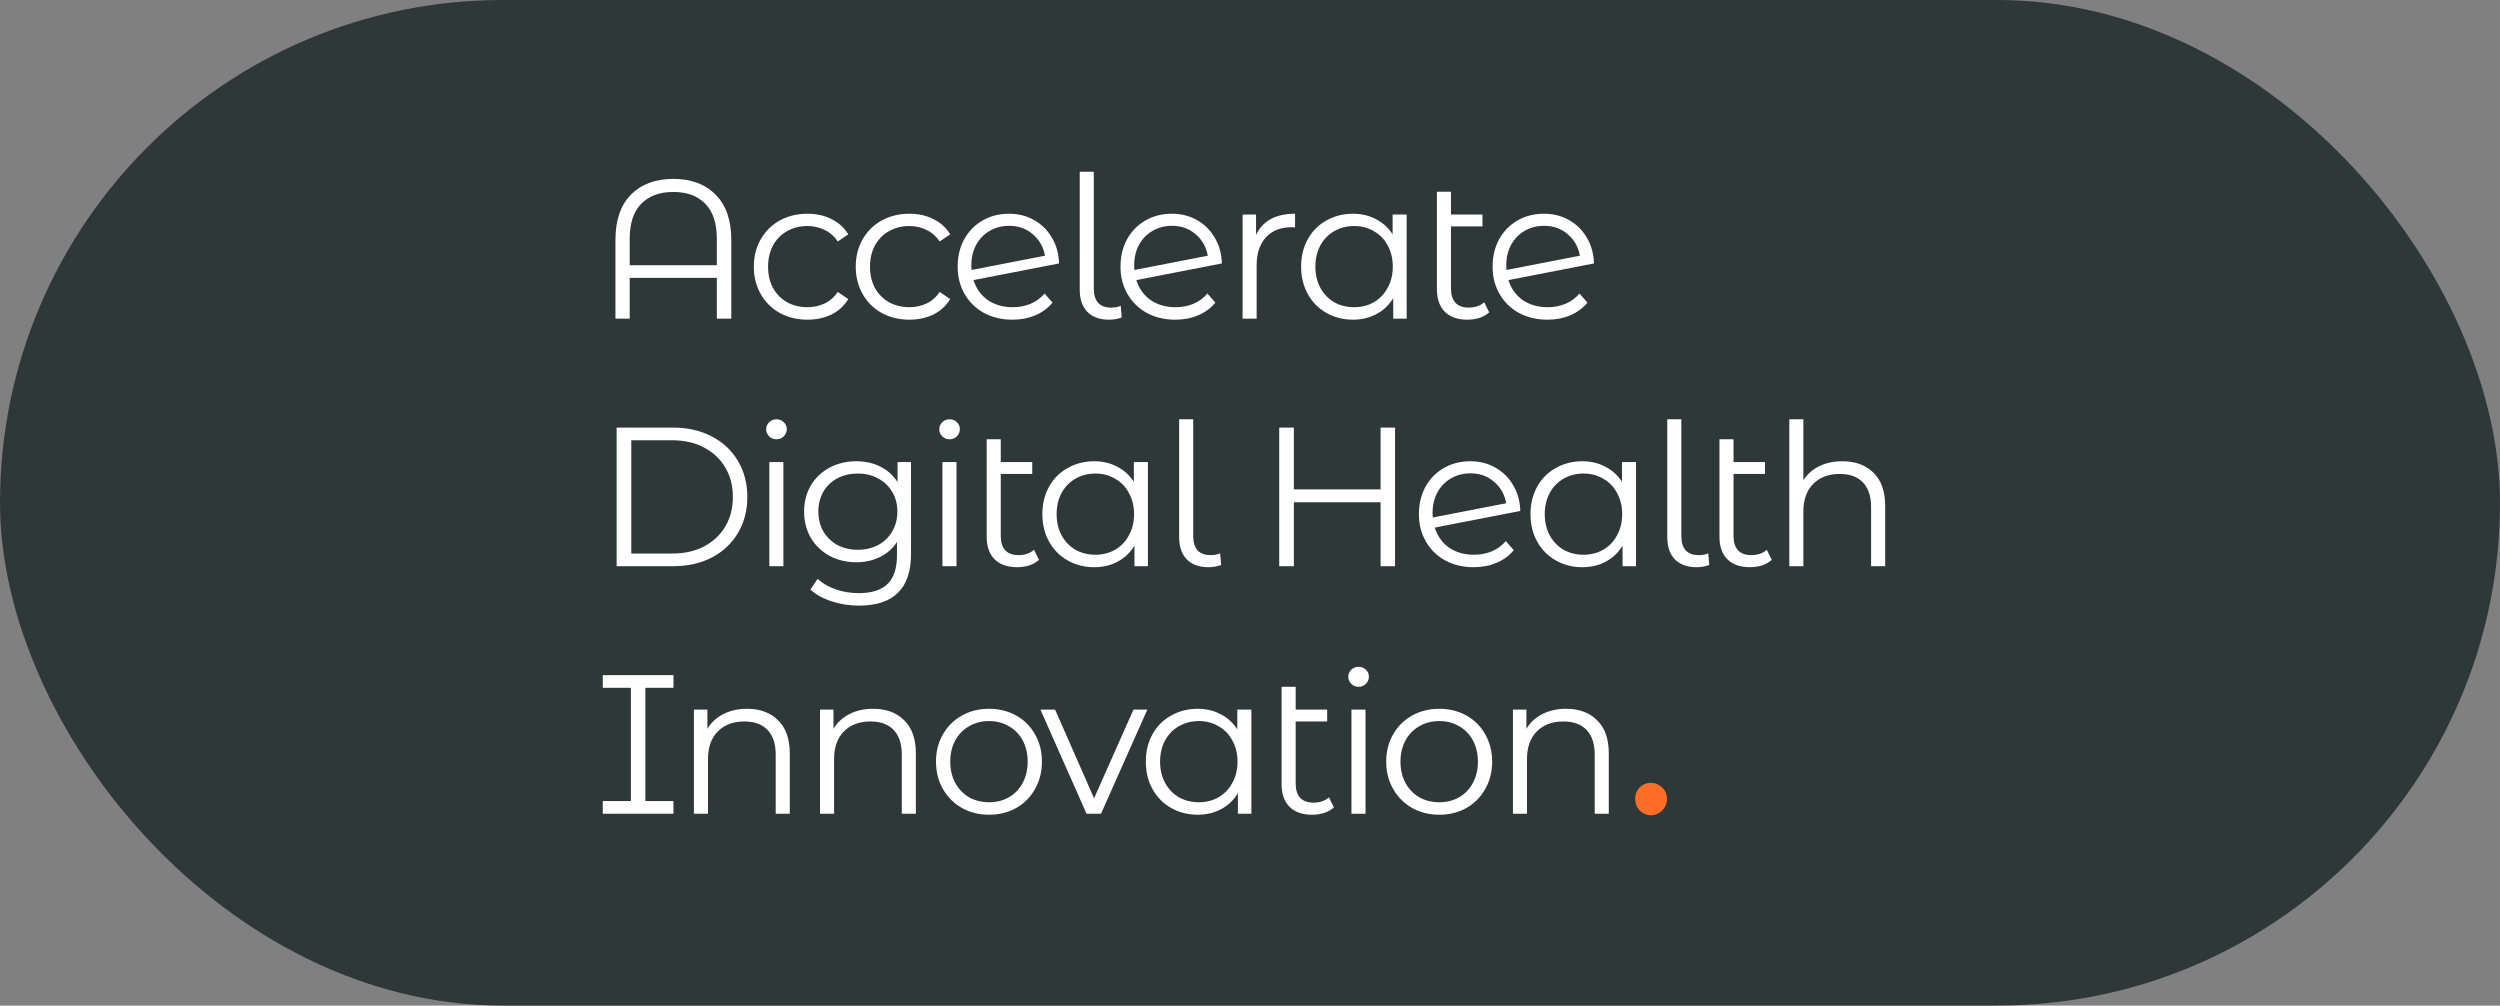 <svg xmlns="http://www.w3.org/2000/svg" width="808" height="325" viewBox="0 0 808 325" fill="none"><rect x="0" y="0" width="808" height="325" fill="#808080" stroke="none"/><rect width="808" height="325" rx="162.5" fill="#2F3839"/><path d="M217.6 57.816C223.403 57.816 227.968 59.523 231.296 62.936C234.667 66.307 236.352 71.192 236.352 77.592V103H231.68V89.816H203.52V103H198.912V77.592C198.912 71.192 200.576 66.307 203.904 62.936C207.275 59.523 211.84 57.816 217.6 57.816ZM231.68 85.72V77.144C231.68 72.152 230.443 68.397 227.968 65.88C225.493 63.32 222.037 62.04 217.6 62.04C213.163 62.04 209.707 63.32 207.232 65.88C204.757 68.397 203.52 72.152 203.52 77.144V85.72H231.68ZM260.978 103.32C257.65 103.32 254.663 102.595 252.018 101.144C249.415 99.693 247.367 97.667 245.874 95.064C244.381 92.419 243.634 89.453 243.634 86.168C243.634 82.883 244.381 79.939 245.874 77.336C247.367 74.733 249.415 72.707 252.018 71.256C254.663 69.805 257.65 69.08 260.978 69.08C263.879 69.08 266.461 69.656 268.722 70.808C271.026 71.917 272.839 73.56 274.162 75.736L270.77 78.04C269.661 76.376 268.253 75.139 266.546 74.328C264.839 73.475 262.983 73.048 260.978 73.048C258.546 73.048 256.349 73.603 254.386 74.712C252.466 75.779 250.951 77.315 249.842 79.32C248.775 81.325 248.242 83.608 248.242 86.168C248.242 88.771 248.775 91.075 249.842 93.08C250.951 95.043 252.466 96.579 254.386 97.688C256.349 98.755 258.546 99.288 260.978 99.288C262.983 99.288 264.839 98.883 266.546 98.072C268.253 97.261 269.661 96.024 270.77 94.36L274.162 96.664C272.839 98.84 271.026 100.504 268.722 101.656C266.418 102.765 263.837 103.32 260.978 103.32ZM293.918 103.32C290.59 103.32 287.603 102.595 284.958 101.144C282.355 99.693 280.307 97.667 278.814 95.064C277.321 92.419 276.574 89.453 276.574 86.168C276.574 82.883 277.321 79.939 278.814 77.336C280.307 74.733 282.355 72.707 284.958 71.256C287.603 69.805 290.59 69.08 293.918 69.08C296.819 69.08 299.401 69.656 301.662 70.808C303.966 71.917 305.779 73.56 307.102 75.736L303.71 78.04C302.601 76.376 301.193 75.139 299.486 74.328C297.779 73.475 295.923 73.048 293.918 73.048C291.486 73.048 289.289 73.603 287.326 74.712C285.406 75.779 283.891 77.315 282.782 79.32C281.715 81.325 281.182 83.608 281.182 86.168C281.182 88.771 281.715 91.075 282.782 93.08C283.891 95.043 285.406 96.579 287.326 97.688C289.289 98.755 291.486 99.288 293.918 99.288C295.923 99.288 297.779 98.883 299.486 98.072C301.193 97.261 302.601 96.024 303.71 94.36L307.102 96.664C305.779 98.84 303.966 100.504 301.662 101.656C299.358 102.765 296.777 103.32 293.918 103.32ZM327.306 99.288C329.397 99.288 331.317 98.925 333.066 98.2C334.858 97.432 336.373 96.323 337.61 94.872L340.17 97.816C338.677 99.608 336.821 100.973 334.602 101.912C332.383 102.851 329.93 103.32 327.242 103.32C323.786 103.32 320.714 102.595 318.026 101.144C315.338 99.651 313.247 97.603 311.754 95C310.261 92.397 309.514 89.453 309.514 86.168C309.514 82.883 310.218 79.939 311.626 77.336C313.077 74.733 315.061 72.707 317.578 71.256C320.095 69.805 322.954 69.08 326.154 69.08C329.141 69.08 331.829 69.763 334.218 71.128C336.65 72.493 338.57 74.392 339.978 76.824C341.429 79.256 342.197 82.029 342.282 85.144L314.634 90.52C315.487 93.251 317.023 95.405 319.242 96.984C321.503 98.52 324.191 99.288 327.306 99.288ZM326.154 72.984C323.807 72.984 321.695 73.539 319.818 74.648C317.983 75.715 316.533 77.229 315.466 79.192C314.442 81.112 313.93 83.331 313.93 85.848C313.93 86.488 313.951 86.957 313.994 87.256L337.738 82.648C337.226 79.832 335.925 77.528 333.834 75.736C331.743 73.901 329.183 72.984 326.154 72.984ZM358.443 103.32C355.414 103.32 353.067 102.467 351.403 100.76C349.782 99.053 348.971 96.685 348.971 93.656V55.512H353.515V93.272C353.515 95.277 353.984 96.813 354.923 97.88C355.862 98.904 357.27 99.416 359.147 99.416C360.342 99.416 361.366 99.224 362.219 98.84L362.539 102.616C361.216 103.085 359.851 103.32 358.443 103.32ZM379.936 99.288C382.027 99.288 383.947 98.925 385.696 98.2C387.488 97.432 389.003 96.323 390.24 94.872L392.8 97.816C391.307 99.608 389.451 100.973 387.232 101.912C385.013 102.851 382.56 103.32 379.872 103.32C376.416 103.32 373.344 102.595 370.656 101.144C367.968 99.651 365.877 97.603 364.384 95C362.891 92.397 362.144 89.453 362.144 86.168C362.144 82.883 362.848 79.939 364.256 77.336C365.707 74.733 367.691 72.707 370.208 71.256C372.725 69.805 375.584 69.08 378.784 69.08C381.771 69.08 384.459 69.763 386.848 71.128C389.28 72.493 391.2 74.392 392.608 76.824C394.059 79.256 394.827 82.029 394.912 85.144L367.264 90.52C368.117 93.251 369.653 95.405 371.872 96.984C374.133 98.52 376.821 99.288 379.936 99.288ZM378.784 72.984C376.437 72.984 374.325 73.539 372.448 74.648C370.613 75.715 369.163 77.229 368.096 79.192C367.072 81.112 366.56 83.331 366.56 85.848C366.56 86.488 366.581 86.957 366.624 87.256L390.368 82.648C389.856 79.832 388.555 77.528 386.464 75.736C384.373 73.901 381.813 72.984 378.784 72.984ZM405.953 75.928C407.02 73.667 408.598 71.96 410.689 70.808C412.822 69.656 415.446 69.08 418.561 69.08V73.496L417.473 73.432C413.932 73.432 411.158 74.52 409.153 76.696C407.148 78.872 406.145 81.923 406.145 85.848V103H401.601V69.336H405.953V75.928ZM454.636 69.336V103H450.284V96.344C448.919 98.605 447.105 100.333 444.844 101.528C442.625 102.723 440.108 103.32 437.292 103.32C434.135 103.32 431.276 102.595 428.716 101.144C426.156 99.693 424.151 97.667 422.7 95.064C421.249 92.461 420.524 89.496 420.524 86.168C420.524 82.84 421.249 79.875 422.7 77.272C424.151 74.669 426.156 72.664 428.716 71.256C431.276 69.805 434.135 69.08 437.292 69.08C440.023 69.08 442.476 69.656 444.652 70.808C446.871 71.917 448.684 73.56 450.092 75.736V69.336H454.636ZM437.676 99.288C440.023 99.288 442.135 98.755 444.012 97.688C445.932 96.579 447.425 95.021 448.492 93.016C449.601 91.011 450.156 88.728 450.156 86.168C450.156 83.608 449.601 81.325 448.492 79.32C447.425 77.315 445.932 75.779 444.012 74.712C442.135 73.603 440.023 73.048 437.676 73.048C435.287 73.048 433.132 73.603 431.212 74.712C429.335 75.779 427.841 77.315 426.732 79.32C425.665 81.325 425.132 83.608 425.132 86.168C425.132 88.728 425.665 91.011 426.732 93.016C427.841 95.021 429.335 96.579 431.212 97.688C433.132 98.755 435.287 99.288 437.676 99.288ZM481.307 100.952C480.454 101.72 479.408 102.317 478.171 102.744C476.934 103.128 475.632 103.32 474.267 103.32C471.11 103.32 468.678 102.467 466.971 100.76C465.264 99.053 464.411 96.643 464.411 93.528V61.976H468.955V69.336H479.131V73.176H468.955V93.272C468.955 95.277 469.446 96.813 470.427 97.88C471.408 98.904 472.838 99.416 474.715 99.416C476.763 99.416 478.427 98.84 479.707 97.688L481.307 100.952ZM500.196 99.288C502.287 99.288 504.207 98.925 505.956 98.2C507.748 97.432 509.263 96.323 510.5 94.872L513.06 97.816C511.567 99.608 509.711 100.973 507.492 101.912C505.273 102.851 502.82 103.32 500.132 103.32C496.676 103.32 493.604 102.595 490.916 101.144C488.228 99.651 486.137 97.603 484.644 95C483.151 92.397 482.404 89.453 482.404 86.168C482.404 82.883 483.108 79.939 484.516 77.336C485.967 74.733 487.951 72.707 490.468 71.256C492.985 69.805 495.844 69.08 499.044 69.08C502.031 69.08 504.719 69.763 507.108 71.128C509.54 72.493 511.46 74.392 512.868 76.824C514.319 79.256 515.087 82.029 515.172 85.144L487.524 90.52C488.377 93.251 489.913 95.405 492.132 96.984C494.393 98.52 497.081 99.288 500.196 99.288ZM499.044 72.984C496.697 72.984 494.585 73.539 492.708 74.648C490.873 75.715 489.423 77.229 488.356 79.192C487.332 81.112 486.82 83.331 486.82 85.848C486.82 86.488 486.841 86.957 486.884 87.256L510.628 82.648C510.116 79.832 508.815 77.528 506.724 75.736C504.633 73.901 502.073 72.984 499.044 72.984ZM199.296 138.2H217.536C222.272 138.2 226.453 139.16 230.08 141.08C233.707 142.957 236.523 145.603 238.528 149.016C240.533 152.387 241.536 156.248 241.536 160.6C241.536 164.952 240.533 168.835 238.528 172.248C236.523 175.619 233.707 178.264 230.08 180.184C226.453 182.061 222.272 183 217.536 183H199.296V138.2ZM217.28 178.904C221.205 178.904 224.64 178.136 227.584 176.6C230.528 175.021 232.811 172.867 234.432 170.136C236.053 167.363 236.864 164.184 236.864 160.6C236.864 157.016 236.053 153.859 234.432 151.128C232.811 148.355 230.528 146.2 227.584 144.664C224.64 143.085 221.205 142.296 217.28 142.296H204.032V178.904H217.28ZM248.651 149.336H253.195V183H248.651V149.336ZM250.955 141.976C250.016 141.976 249.227 141.656 248.587 141.016C247.947 140.376 247.627 139.608 247.627 138.712C247.627 137.859 247.947 137.112 248.587 136.472C249.227 135.832 250.016 135.512 250.955 135.512C251.894 135.512 252.683 135.832 253.323 136.472C253.963 137.069 254.283 137.795 254.283 138.648C254.283 139.587 253.963 140.376 253.323 141.016C252.683 141.656 251.894 141.976 250.955 141.976ZM294.446 149.336V178.904C294.446 184.621 293.038 188.845 290.222 191.576C287.449 194.349 283.246 195.736 277.614 195.736C274.5 195.736 271.534 195.267 268.718 194.328C265.945 193.432 263.684 192.173 261.934 190.552L264.238 187.096C265.86 188.547 267.822 189.677 270.126 190.488C272.473 191.299 274.926 191.704 277.486 191.704C281.753 191.704 284.889 190.701 286.894 188.696C288.9 186.733 289.903 183.661 289.903 179.48V175.192C288.494 177.325 286.638 178.947 284.334 180.056C282.073 181.165 279.556 181.72 276.782 181.72C273.625 181.72 270.745 181.037 268.142 179.672C265.582 178.264 263.556 176.323 262.062 173.848C260.612 171.331 259.886 168.493 259.886 165.336C259.886 162.179 260.612 159.363 262.062 156.888C263.556 154.413 265.582 152.493 268.142 151.128C270.702 149.763 273.582 149.08 276.782 149.08C279.641 149.08 282.222 149.656 284.526 150.808C286.83 151.96 288.686 153.624 290.094 155.8V149.336H294.446ZM277.23 177.688C279.662 177.688 281.86 177.176 283.822 176.152C285.785 175.085 287.3 173.613 288.366 171.736C289.476 169.859 290.03 167.725 290.03 165.336C290.03 162.947 289.476 160.835 288.366 159C287.3 157.123 285.785 155.672 283.822 154.648C281.902 153.581 279.705 153.048 277.23 153.048C274.798 153.048 272.601 153.56 270.638 154.584C268.718 155.608 267.204 157.059 266.094 158.936C265.028 160.813 264.494 162.947 264.494 165.336C264.494 167.725 265.028 169.859 266.094 171.736C267.204 173.613 268.718 175.085 270.638 176.152C272.601 177.176 274.798 177.688 277.23 177.688ZM304.594 149.336H309.137V183H304.594V149.336ZM306.898 141.976C305.959 141.976 305.17 141.656 304.53 141.016C303.889 140.376 303.569 139.608 303.569 138.712C303.569 137.859 303.889 137.112 304.53 136.472C305.17 135.832 305.959 135.512 306.898 135.512C307.836 135.512 308.626 135.832 309.266 136.472C309.906 137.069 310.226 137.795 310.226 138.648C310.226 139.587 309.906 140.376 309.266 141.016C308.626 141.656 307.836 141.976 306.898 141.976ZM335.797 180.952C334.944 181.72 333.898 182.317 332.661 182.744C331.424 183.128 330.122 183.32 328.757 183.32C325.6 183.32 323.168 182.467 321.461 180.76C319.754 179.053 318.901 176.643 318.901 173.528V141.976H323.445V149.336H333.621V153.176H323.445V173.272C323.445 175.277 323.936 176.813 324.917 177.88C325.898 178.904 327.328 179.416 329.205 179.416C331.253 179.416 332.917 178.84 334.197 177.688L335.797 180.952ZM371.006 149.336V183H366.654V176.344C365.289 178.605 363.475 180.333 361.214 181.528C358.995 182.723 356.478 183.32 353.662 183.32C350.505 183.32 347.646 182.595 345.086 181.144C342.526 179.693 340.521 177.667 339.07 175.064C337.619 172.461 336.894 169.496 336.894 166.168C336.894 162.84 337.619 159.875 339.07 157.272C340.521 154.669 342.526 152.664 345.086 151.256C347.646 149.805 350.505 149.08 353.662 149.08C356.393 149.08 358.846 149.656 361.022 150.808C363.241 151.917 365.054 153.56 366.462 155.736V149.336H371.006ZM354.046 179.288C356.393 179.288 358.505 178.755 360.382 177.688C362.302 176.579 363.795 175.021 364.862 173.016C365.971 171.011 366.526 168.728 366.526 166.168C366.526 163.608 365.971 161.325 364.862 159.32C363.795 157.315 362.302 155.779 360.382 154.712C358.505 153.603 356.393 153.048 354.046 153.048C351.657 153.048 349.502 153.603 347.582 154.712C345.705 155.779 344.211 157.315 343.102 159.32C342.035 161.325 341.502 163.608 341.502 166.168C341.502 168.728 342.035 171.011 343.102 173.016C344.211 175.021 345.705 176.579 347.582 177.688C349.502 178.755 351.657 179.288 354.046 179.288ZM390.573 183.32C387.544 183.32 385.197 182.467 383.533 180.76C381.912 179.053 381.101 176.685 381.101 173.656V135.512H385.645V173.272C385.645 175.277 386.114 176.813 387.053 177.88C387.992 178.904 389.4 179.416 391.277 179.416C392.472 179.416 393.496 179.224 394.349 178.84L394.669 182.616C393.346 183.085 391.981 183.32 390.573 183.32ZM450.881 138.2V183H446.209V162.328H418.177V183H413.441V138.2H418.177V158.168H446.209V138.2H450.881ZM476.383 179.288C478.474 179.288 480.394 178.925 482.143 178.2C483.935 177.432 485.45 176.323 486.687 174.872L489.247 177.816C487.754 179.608 485.898 180.973 483.679 181.912C481.461 182.851 479.007 183.32 476.319 183.32C472.863 183.32 469.791 182.595 467.103 181.144C464.415 179.651 462.325 177.603 460.831 175C459.338 172.397 458.591 169.453 458.591 166.168C458.591 162.883 459.295 159.939 460.703 157.336C462.154 154.733 464.138 152.707 466.655 151.256C469.173 149.805 472.031 149.08 475.231 149.08C478.218 149.08 480.906 149.763 483.295 151.128C485.727 152.493 487.647 154.392 489.055 156.824C490.506 159.256 491.274 162.029 491.359 165.144L463.711 170.52C464.565 173.251 466.101 175.405 468.319 176.984C470.581 178.52 473.269 179.288 476.383 179.288ZM475.231 152.984C472.885 152.984 470.773 153.539 468.895 154.648C467.061 155.715 465.61 157.229 464.543 159.192C463.519 161.112 463.007 163.331 463.007 165.848C463.007 166.488 463.029 166.957 463.071 167.256L486.815 162.648C486.303 159.832 485.002 157.528 482.911 155.736C480.821 153.901 478.261 152.984 475.231 152.984ZM528.768 149.336V183H524.416V176.344C523.051 178.605 521.238 180.333 518.976 181.528C516.758 182.723 514.24 183.32 511.424 183.32C508.267 183.32 505.408 182.595 502.848 181.144C500.288 179.693 498.283 177.667 496.832 175.064C495.382 172.461 494.656 169.496 494.656 166.168C494.656 162.84 495.382 159.875 496.832 157.272C498.283 154.669 500.288 152.664 502.848 151.256C505.408 149.805 508.267 149.08 511.424 149.08C514.155 149.08 516.608 149.656 518.784 150.808C521.003 151.917 522.816 153.56 524.224 155.736V149.336H528.768ZM511.808 179.288C514.155 179.288 516.267 178.755 518.144 177.688C520.064 176.579 521.558 175.021 522.624 173.016C523.734 171.011 524.288 168.728 524.288 166.168C524.288 163.608 523.734 161.325 522.624 159.32C521.558 157.315 520.064 155.779 518.144 154.712C516.267 153.603 514.155 153.048 511.808 153.048C509.419 153.048 507.264 153.603 505.344 154.712C503.467 155.779 501.974 157.315 500.864 159.32C499.798 161.325 499.264 163.608 499.264 166.168C499.264 168.728 499.798 171.011 500.864 173.016C501.974 175.021 503.467 176.579 505.344 177.688C507.264 178.755 509.419 179.288 511.808 179.288ZM548.335 183.32C545.306 183.32 542.959 182.467 541.295 180.76C539.674 179.053 538.863 176.685 538.863 173.656V135.512H543.407V173.272C543.407 175.277 543.877 176.813 544.815 177.88C545.754 178.904 547.162 179.416 549.039 179.416C550.234 179.416 551.258 179.224 552.111 178.84L552.431 182.616C551.109 183.085 549.743 183.32 548.335 183.32ZM572.629 180.952C571.776 181.72 570.731 182.317 569.493 182.744C568.256 183.128 566.955 183.32 565.589 183.32C562.432 183.32 560 182.467 558.293 180.76C556.587 179.053 555.733 176.643 555.733 173.528V141.976H560.277V149.336H570.453V153.176H560.277V173.272C560.277 175.277 560.768 176.813 561.749 177.88C562.731 178.904 564.16 179.416 566.038 179.416C568.085 179.416 569.749 178.84 571.029 177.688L572.629 180.952ZM595.458 149.08C599.682 149.08 603.031 150.317 605.506 152.792C608.023 155.224 609.282 158.787 609.282 163.48V183H604.738V163.928C604.738 160.429 603.863 157.763 602.114 155.928C600.365 154.093 597.869 153.176 594.626 153.176C590.999 153.176 588.119 154.264 585.986 156.44C583.895 158.573 582.85 161.539 582.85 165.336V183H578.306V135.512H582.85V155.224C584.087 153.261 585.794 151.747 587.97 150.68C590.146 149.613 592.642 149.08 595.458 149.08ZM208.576 222.296V258.904H217.664V263H194.816V258.904H203.904V222.296H194.816V218.2H217.664V222.296H208.576ZM241.428 229.08C245.652 229.08 249.001 230.317 251.476 232.792C253.993 235.224 255.252 238.787 255.252 243.48V263H250.708V243.928C250.708 240.429 249.833 237.763 248.084 235.928C246.335 234.093 243.839 233.176 240.596 233.176C236.969 233.176 234.089 234.264 231.956 236.44C229.865 238.573 228.82 241.539 228.82 245.336V263H224.276V229.336H228.628V235.544C229.865 233.496 231.572 231.917 233.748 230.808C235.967 229.656 238.527 229.08 241.428 229.08ZM282.18 229.08C286.404 229.08 289.754 230.317 292.229 232.792C294.746 235.224 296.004 238.787 296.004 243.48V263H291.46V243.928C291.46 240.429 290.586 237.763 288.836 235.928C287.087 234.093 284.591 233.176 281.348 233.176C277.722 233.176 274.842 234.264 272.708 236.44C270.618 238.573 269.572 241.539 269.572 245.336V263H265.028V229.336H269.38V235.544C270.618 233.496 272.324 231.917 274.5 230.808C276.719 229.656 279.279 229.08 282.18 229.08ZM319.666 263.32C316.423 263.32 313.501 262.595 310.898 261.144C308.295 259.651 306.247 257.603 304.754 255C303.261 252.397 302.514 249.453 302.514 246.168C302.514 242.883 303.261 239.939 304.754 237.336C306.247 234.733 308.295 232.707 310.898 231.256C313.501 229.805 316.423 229.08 319.666 229.08C322.909 229.08 325.831 229.805 328.434 231.256C331.037 232.707 333.063 234.733 334.514 237.336C336.007 239.939 336.754 242.883 336.754 246.168C336.754 249.453 336.007 252.397 334.514 255C333.063 257.603 331.037 259.651 328.434 261.144C325.831 262.595 322.909 263.32 319.666 263.32ZM319.666 259.288C322.055 259.288 324.189 258.755 326.066 257.688C327.986 256.579 329.479 255.021 330.546 253.016C331.613 251.011 332.146 248.728 332.146 246.168C332.146 243.608 331.613 241.325 330.546 239.32C329.479 237.315 327.986 235.779 326.066 234.712C324.189 233.603 322.055 233.048 319.666 233.048C317.277 233.048 315.122 233.603 313.202 234.712C311.325 235.779 309.831 237.315 308.722 239.32C307.655 241.325 307.122 243.608 307.122 246.168C307.122 248.728 307.655 251.011 308.722 253.016C309.831 255.021 311.325 256.579 313.202 257.688C315.122 258.755 317.277 259.288 319.666 259.288ZM370.821 229.336L355.845 263H351.173L336.261 229.336H340.997L353.605 258.008L366.341 229.336H370.821ZM404.444 229.336V263H400.091V256.344C398.726 258.605 396.913 260.333 394.651 261.528C392.433 262.723 389.915 263.32 387.099 263.32C383.942 263.32 381.083 262.595 378.523 261.144C375.963 259.693 373.958 257.667 372.507 255.064C371.057 252.461 370.331 249.496 370.331 246.168C370.331 242.84 371.057 239.875 372.507 237.272C373.958 234.669 375.963 232.664 378.523 231.256C381.083 229.805 383.942 229.08 387.099 229.08C389.83 229.08 392.283 229.656 394.459 230.808C396.678 231.917 398.491 233.56 399.899 235.736V229.336H404.444ZM387.483 259.288C389.83 259.288 391.942 258.755 393.819 257.688C395.739 256.579 397.233 255.021 398.299 253.016C399.409 251.011 399.963 248.728 399.963 246.168C399.963 243.608 399.409 241.325 398.299 239.32C397.233 237.315 395.739 235.779 393.819 234.712C391.942 233.603 389.83 233.048 387.483 233.048C385.094 233.048 382.939 233.603 381.019 234.712C379.142 235.779 377.649 237.315 376.539 239.32C375.473 241.325 374.939 243.608 374.939 246.168C374.939 248.728 375.473 251.011 376.539 253.016C377.649 255.021 379.142 256.579 381.019 257.688C382.939 258.755 385.094 259.288 387.483 259.288ZM431.115 260.952C430.261 261.72 429.216 262.317 427.979 262.744C426.741 263.128 425.44 263.32 424.075 263.32C420.917 263.32 418.485 262.467 416.778 260.76C415.072 259.053 414.218 256.643 414.218 253.528V221.976H418.762V229.336H428.938V233.176H418.762V253.272C418.762 255.277 419.253 256.813 420.234 257.88C421.216 258.904 422.645 259.416 424.523 259.416C426.571 259.416 428.234 258.84 429.514 257.688L431.115 260.952ZM436.791 229.336H441.335V263H436.791V229.336ZM439.095 221.976C438.156 221.976 437.367 221.656 436.727 221.016C436.087 220.376 435.767 219.608 435.767 218.712C435.767 217.859 436.087 217.112 436.727 216.472C437.367 215.832 438.156 215.512 439.095 215.512C440.034 215.512 440.823 215.832 441.463 216.472C442.103 217.069 442.423 217.795 442.423 218.648C442.423 219.587 442.103 220.376 441.463 221.016C440.823 221.656 440.034 221.976 439.095 221.976ZM465.179 263.32C461.936 263.32 459.013 262.595 456.411 261.144C453.808 259.651 451.76 257.603 450.267 255C448.773 252.397 448.027 249.453 448.027 246.168C448.027 242.883 448.773 239.939 450.267 237.336C451.76 234.733 453.808 232.707 456.411 231.256C459.013 229.805 461.936 229.08 465.179 229.08C468.421 229.08 471.344 229.805 473.947 231.256C476.549 232.707 478.576 234.733 480.027 237.336C481.52 239.939 482.267 242.883 482.267 246.168C482.267 249.453 481.52 252.397 480.027 255C478.576 257.603 476.549 259.651 473.947 261.144C471.344 262.595 468.421 263.32 465.179 263.32ZM465.179 259.288C467.568 259.288 469.701 258.755 471.579 257.688C473.499 256.579 474.992 255.021 476.059 253.016C477.125 251.011 477.659 248.728 477.659 246.168C477.659 243.608 477.125 241.325 476.059 239.32C474.992 237.315 473.499 235.779 471.579 234.712C469.701 233.603 467.568 233.048 465.179 233.048C462.789 233.048 460.635 233.603 458.715 234.712C456.837 235.779 455.344 237.315 454.235 239.32C453.168 241.325 452.635 243.608 452.635 246.168C452.635 248.728 453.168 251.011 454.235 253.016C455.344 255.021 456.837 256.579 458.715 257.688C460.635 258.755 462.789 259.288 465.179 259.288ZM506.135 229.08C510.359 229.08 513.709 230.317 516.183 232.792C518.701 235.224 519.959 238.787 519.959 243.48V263H515.415V243.928C515.415 240.429 514.541 237.763 512.791 235.928C511.042 234.093 508.546 233.176 505.303 233.176C501.677 233.176 498.797 234.264 496.663 236.44C494.573 238.573 493.527 241.539 493.527 245.336V263H488.983V229.336H493.335V235.544C494.573 233.496 496.279 231.917 498.455 230.808C500.674 229.656 503.234 229.08 506.135 229.08Z" fill="white"/><path d="M533.576 263.48C532.168 263.48 530.952 262.968 529.928 261.944C528.968 260.92 528.488 259.672 528.488 258.2C528.488 256.728 528.968 255.512 529.928 254.552C530.952 253.528 532.168 253.016 533.576 253.016C534.984 253.016 536.2 253.528 537.224 254.552C538.248 255.512 538.76 256.728 538.76 258.2C538.76 259.672 538.248 260.92 537.224 261.944C536.2 262.968 534.984 263.48 533.576 263.48Z" fill="#FD6D27"/></svg>